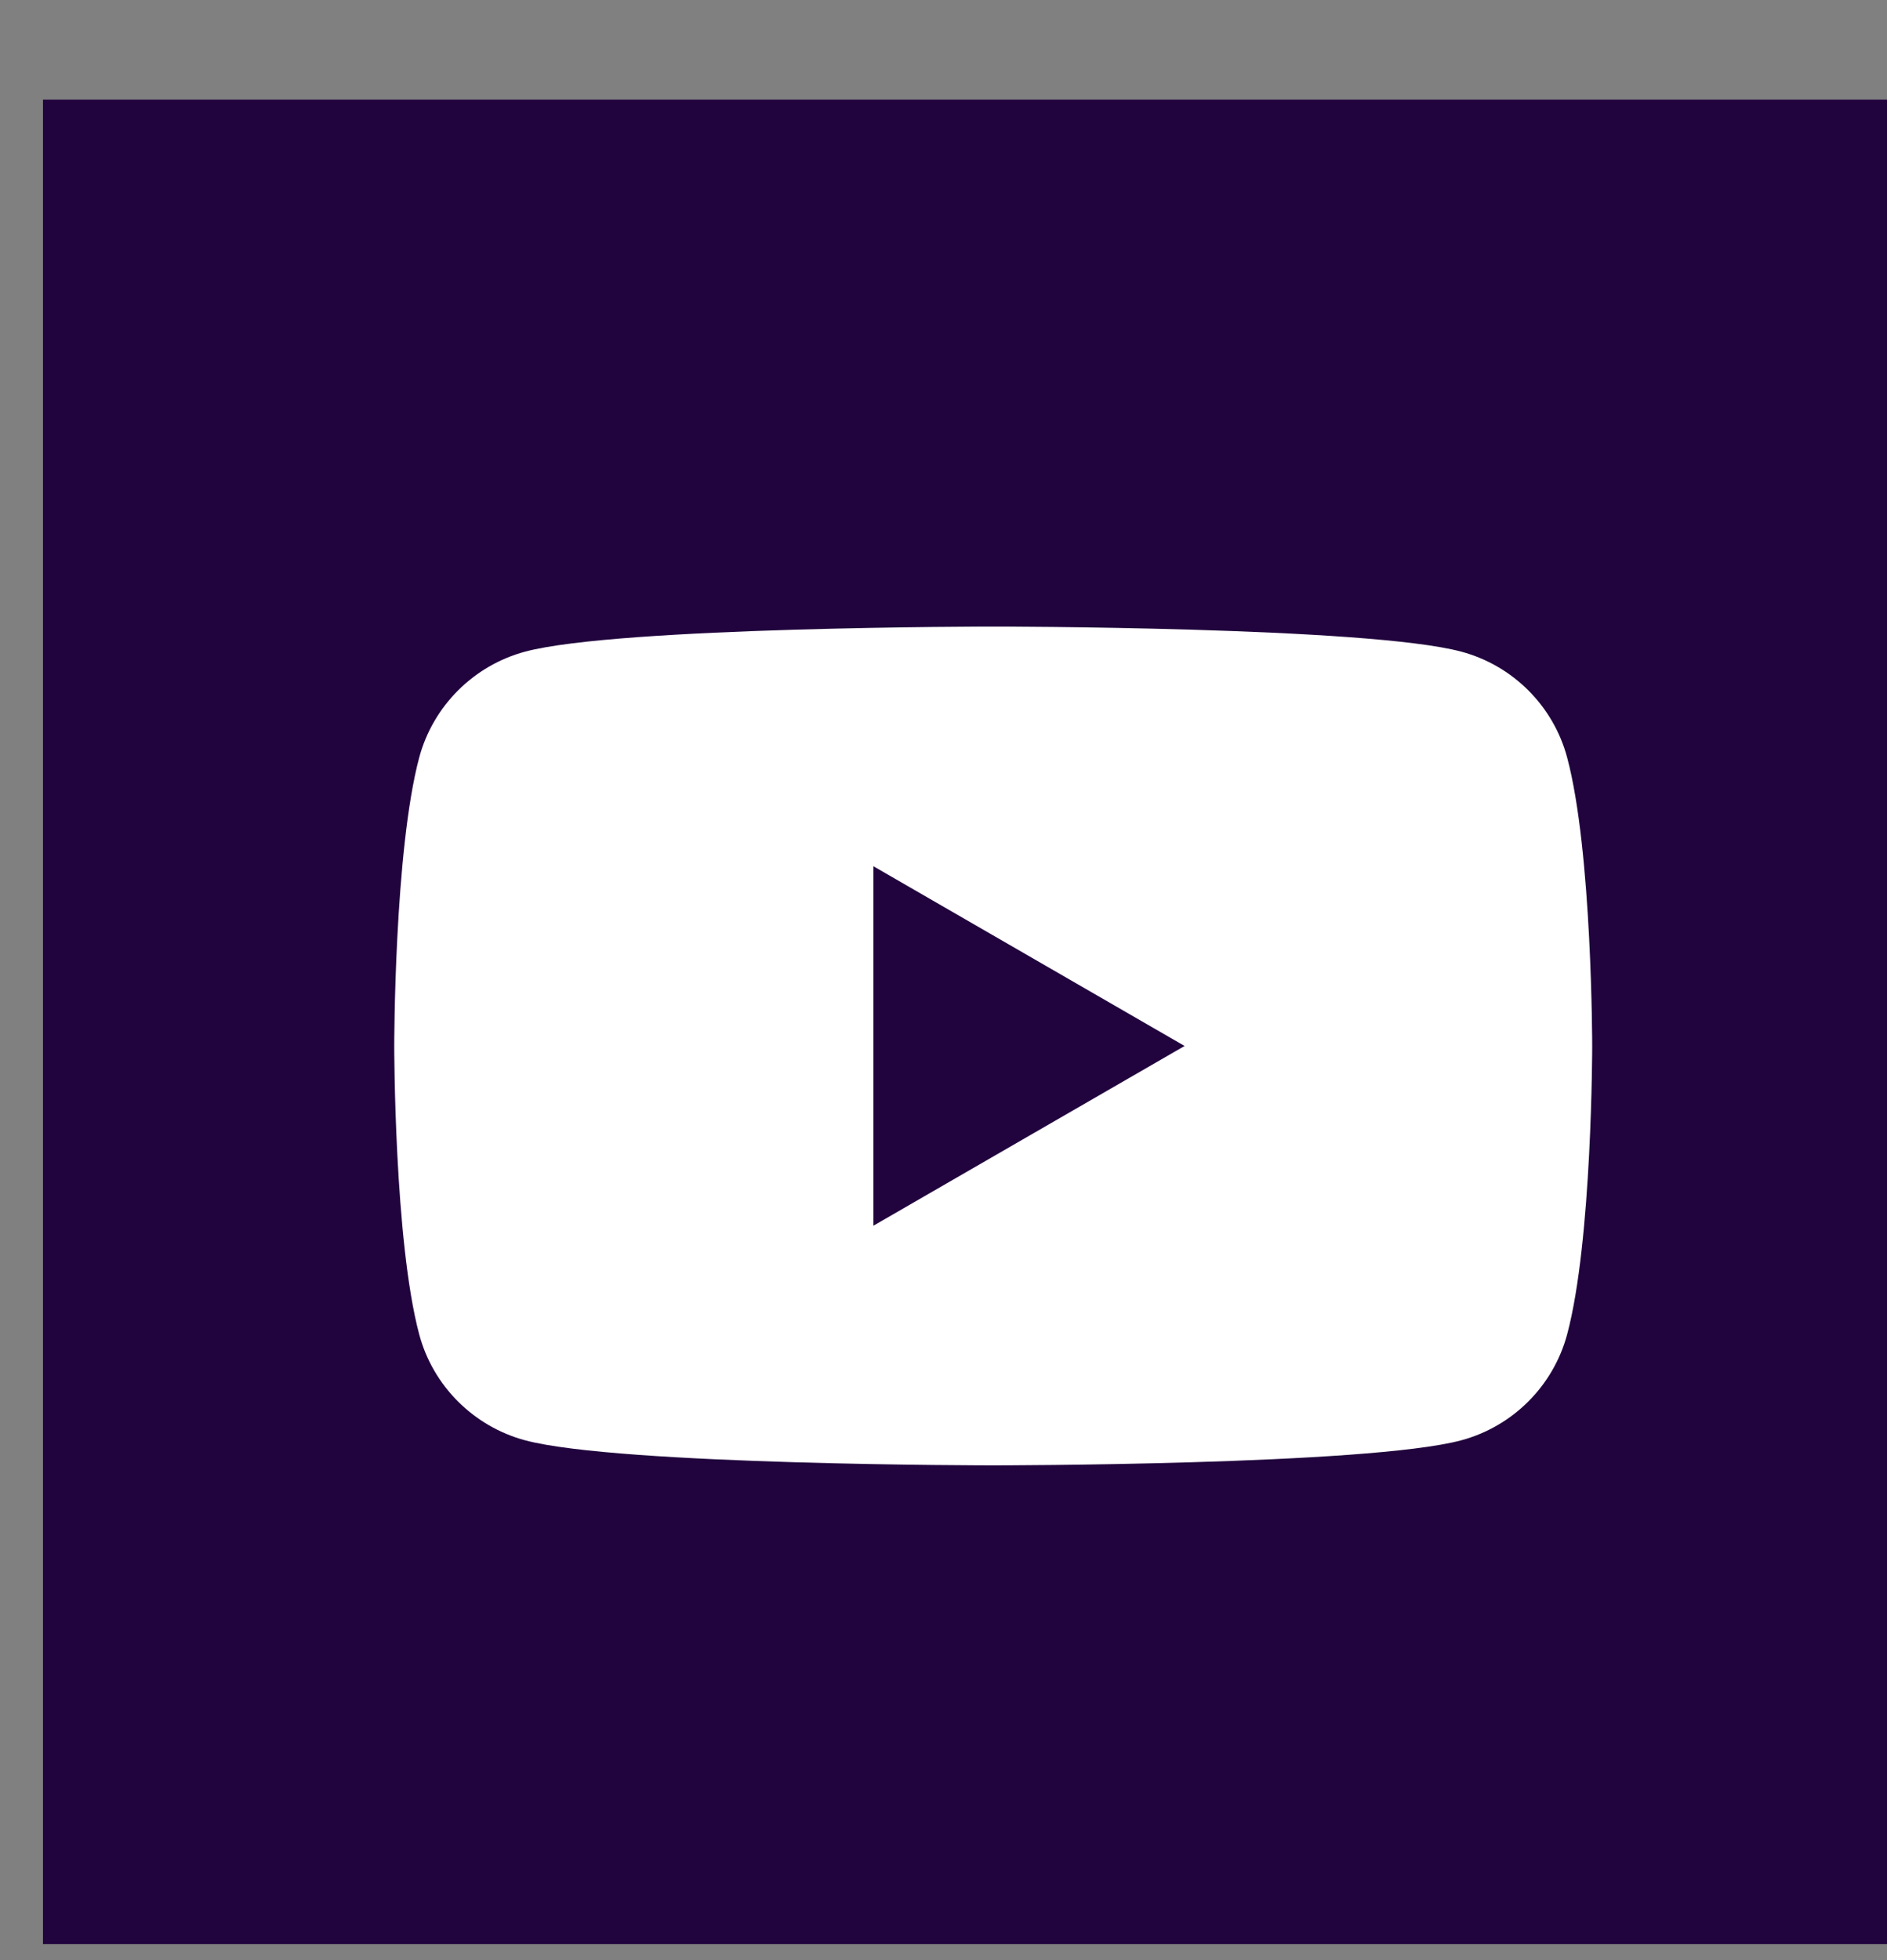 <svg width="26" height="27" viewBox="0 0 26 27" fill="none" xmlns="http://www.w3.org/2000/svg">
<rect x="0" y="0" width="26" height="27" fill="#808080" stroke="none"/>
<g clip-path="url(#clip0_5376_5136)">
<g clip-path="url(#clip1_5376_5136)">
<path d="M26.001 1.372H0.592V26.78H26.001V1.372Z" fill="#21043D"/>
<path d="M21.593 10.435C21.404 9.726 20.845 9.166 20.133 8.976C18.846 8.631 13.685 8.631 13.685 8.631C13.685 8.631 8.524 8.631 7.236 8.976C6.527 9.166 5.967 9.724 5.776 10.435C5.432 11.723 5.432 14.408 5.432 14.408C5.432 14.408 5.432 17.093 5.776 18.38C5.965 19.09 6.525 19.649 7.236 19.84C8.524 20.185 13.685 20.185 13.685 20.185C13.685 20.185 18.846 20.185 20.133 19.84C20.843 19.649 21.402 19.092 21.593 18.38C21.938 17.093 21.938 14.408 21.938 14.408C21.938 14.408 21.938 11.723 21.593 10.435ZM12.034 16.884V11.932L16.322 14.408L12.034 16.884Z" fill="white"/>
</g>
</g>
<defs>
<clipPath id="clip0_5376_5136">
<rect width="26" height="26" fill="white" transform="translate(0 0.78)"/>
</clipPath>
<clipPath id="clip1_5376_5136">
<rect width="26" height="26" fill="white" transform="translate(0 0.78)"/>
</clipPath>
</defs>
</svg>